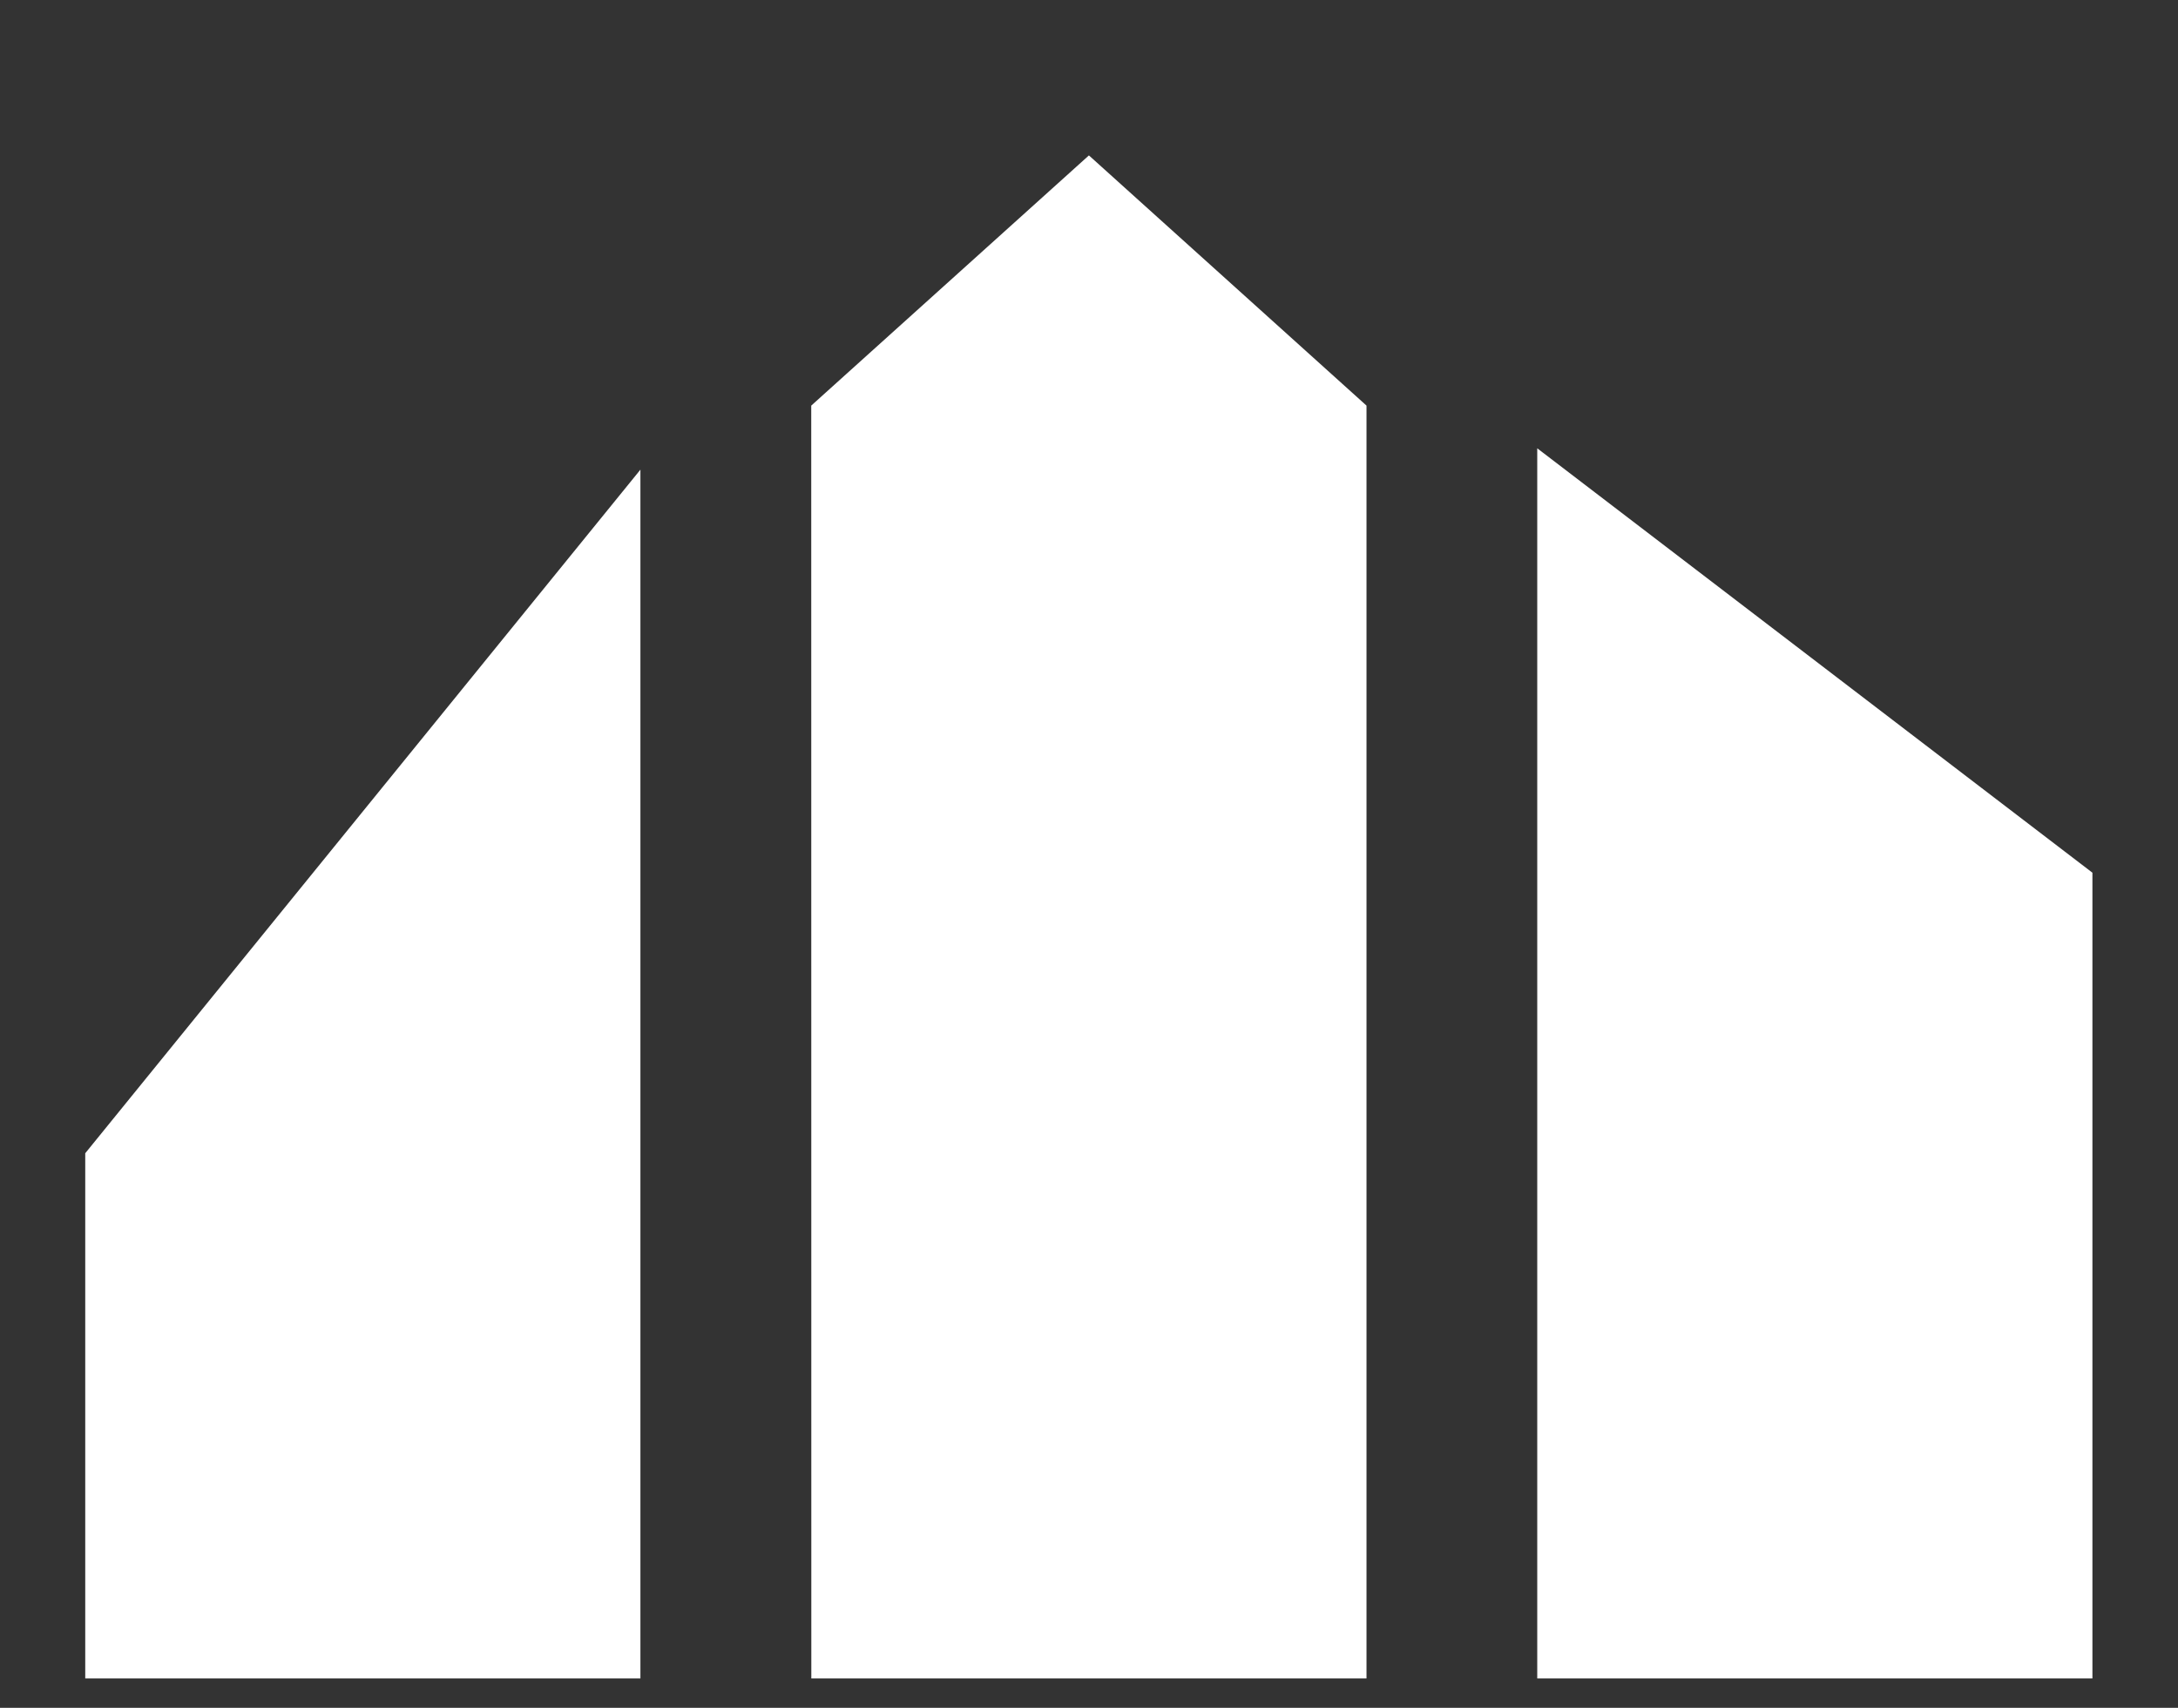 <svg width="51" height="40" viewBox="0 0 51 40" fill="none" xmlns="http://www.w3.org/2000/svg">
<rect x="0" y="0" width="51" height="40" fill="#333333" stroke="none"/>
<path d="M1.996 27.011L14.996 11V39.312H1.996V27.011Z" fill="white"/>
<path d="M18.996 9.5L25.498 3.64L31.998 9.5V39.312H18.998L18.996 9.5Z" fill="white"/>
<path d="M35.996 10.5L48.996 20.44V39.312H35.996V10.5Z" fill="white"/>
</svg>
